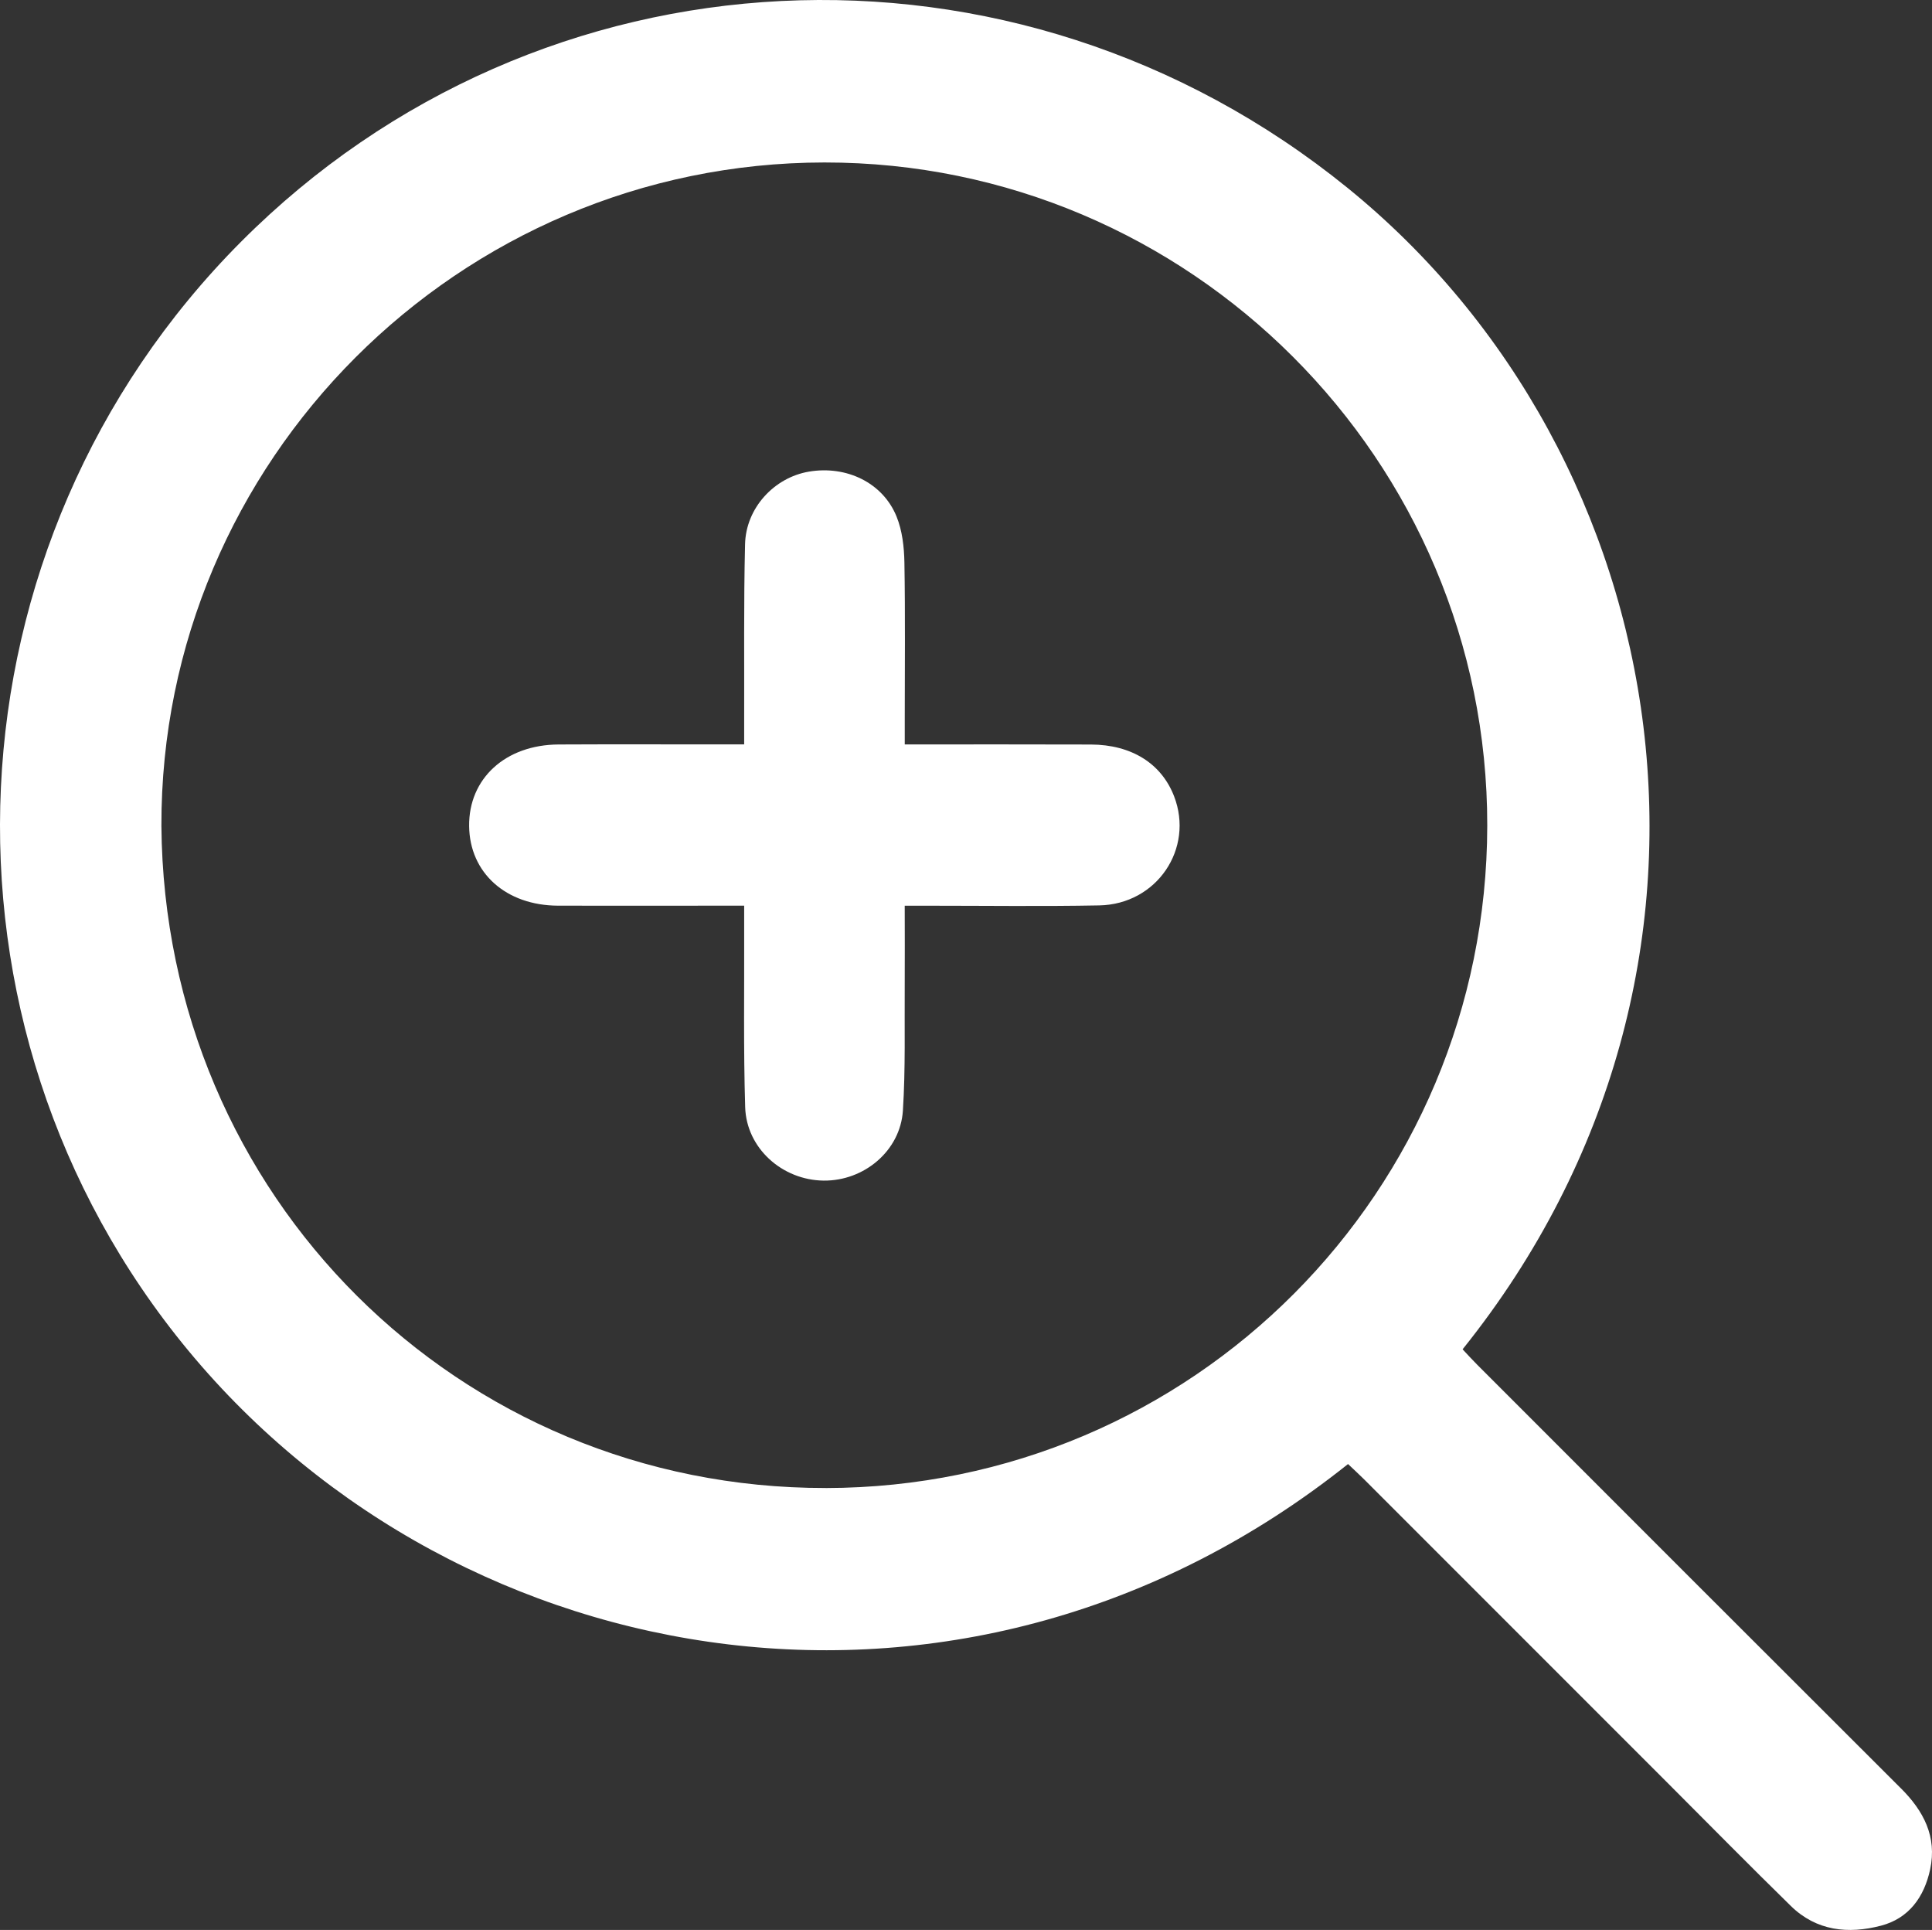 <?xml version="1.0" encoding="UTF-8"?> <svg xmlns="http://www.w3.org/2000/svg" id="_Слой_2" data-name="Слой 2" viewBox="0 0 500 499.39"><rect x="0" y="0" width="500" height="499.39" fill="#333333" stroke="none"/> <defs> <style> .cls-1 { fill: #fff; } </style> </defs> <g id="Layer_1" data-name="Layer 1"> <path class="cls-1" d="M491.92,462.71c-36.61-36.52-73.15-73.1-109.7-109.66-1.28-1.28-2.5-2.63-3.7-3.91,78.88-98.24,55.86-231.08-29.77-300.52C262.51-21.32,139.69-15.06,62.34,62.6-15.34,140.59-21.08,265.2,48.81,349.56c70.57,85.17,201.84,107.57,300.06,29.27,1.52,1.45,2.89,2.69,4.19,3.99,26.22,26.22,52.43,52.44,78.65,78.66,10.58,10.58,21.08,21.26,31.78,31.72,6.6,6.46,14.84,7.29,23.28,5.09,7.27-1.89,11.22-7.45,12.75-14.57,1.82-8.49-1.7-15.14-7.6-21.02h0Zm-278.25-77.68c-94.97,.13-171.11-75.56-171.9-171.3-.23-94.4,76.94-171.62,171.58-171.69,94.59-.08,171.67,77.03,171.55,171.61-.12,94.52-76.15,171.26-171.23,171.39h0Z"></path> <path class="cls-1" d="M282.33,192.65c-15.79-.06-31.58-.02-48.18-.02v-6.25c0-13.61,.15-27.22-.09-40.82-.07-4-.55-8.26-2.04-11.92-3.56-8.75-12.98-13.25-22.68-11.6-8.96,1.52-16.3,9.37-16.52,18.78-.37,15.3-.18,30.61-.23,45.92v5.88h-6.19c-13.95,0-27.89-.05-41.84,.02-13.75,.07-23.28,8.81-23.15,21.1,.12,12.12,9.53,20.57,23.03,20.61,14.12,.04,28.23,0,42.35,0h5.8v6.74c.05,15.14-.2,30.28,.26,45.41,.33,10.64,9.62,18.87,20.3,18.99,10.45,.12,19.86-7.7,20.52-18.13,.69-10.84,.39-21.75,.47-32.63,.05-6.6,0-13.2,0-20.37h5.96c14.8,0,29.6,.2,44.39-.08,14.91-.29,24.6-14.7,19.35-28.27-3.27-8.44-11-13.32-21.52-13.36h0Z"></path> </g> </svg> 
